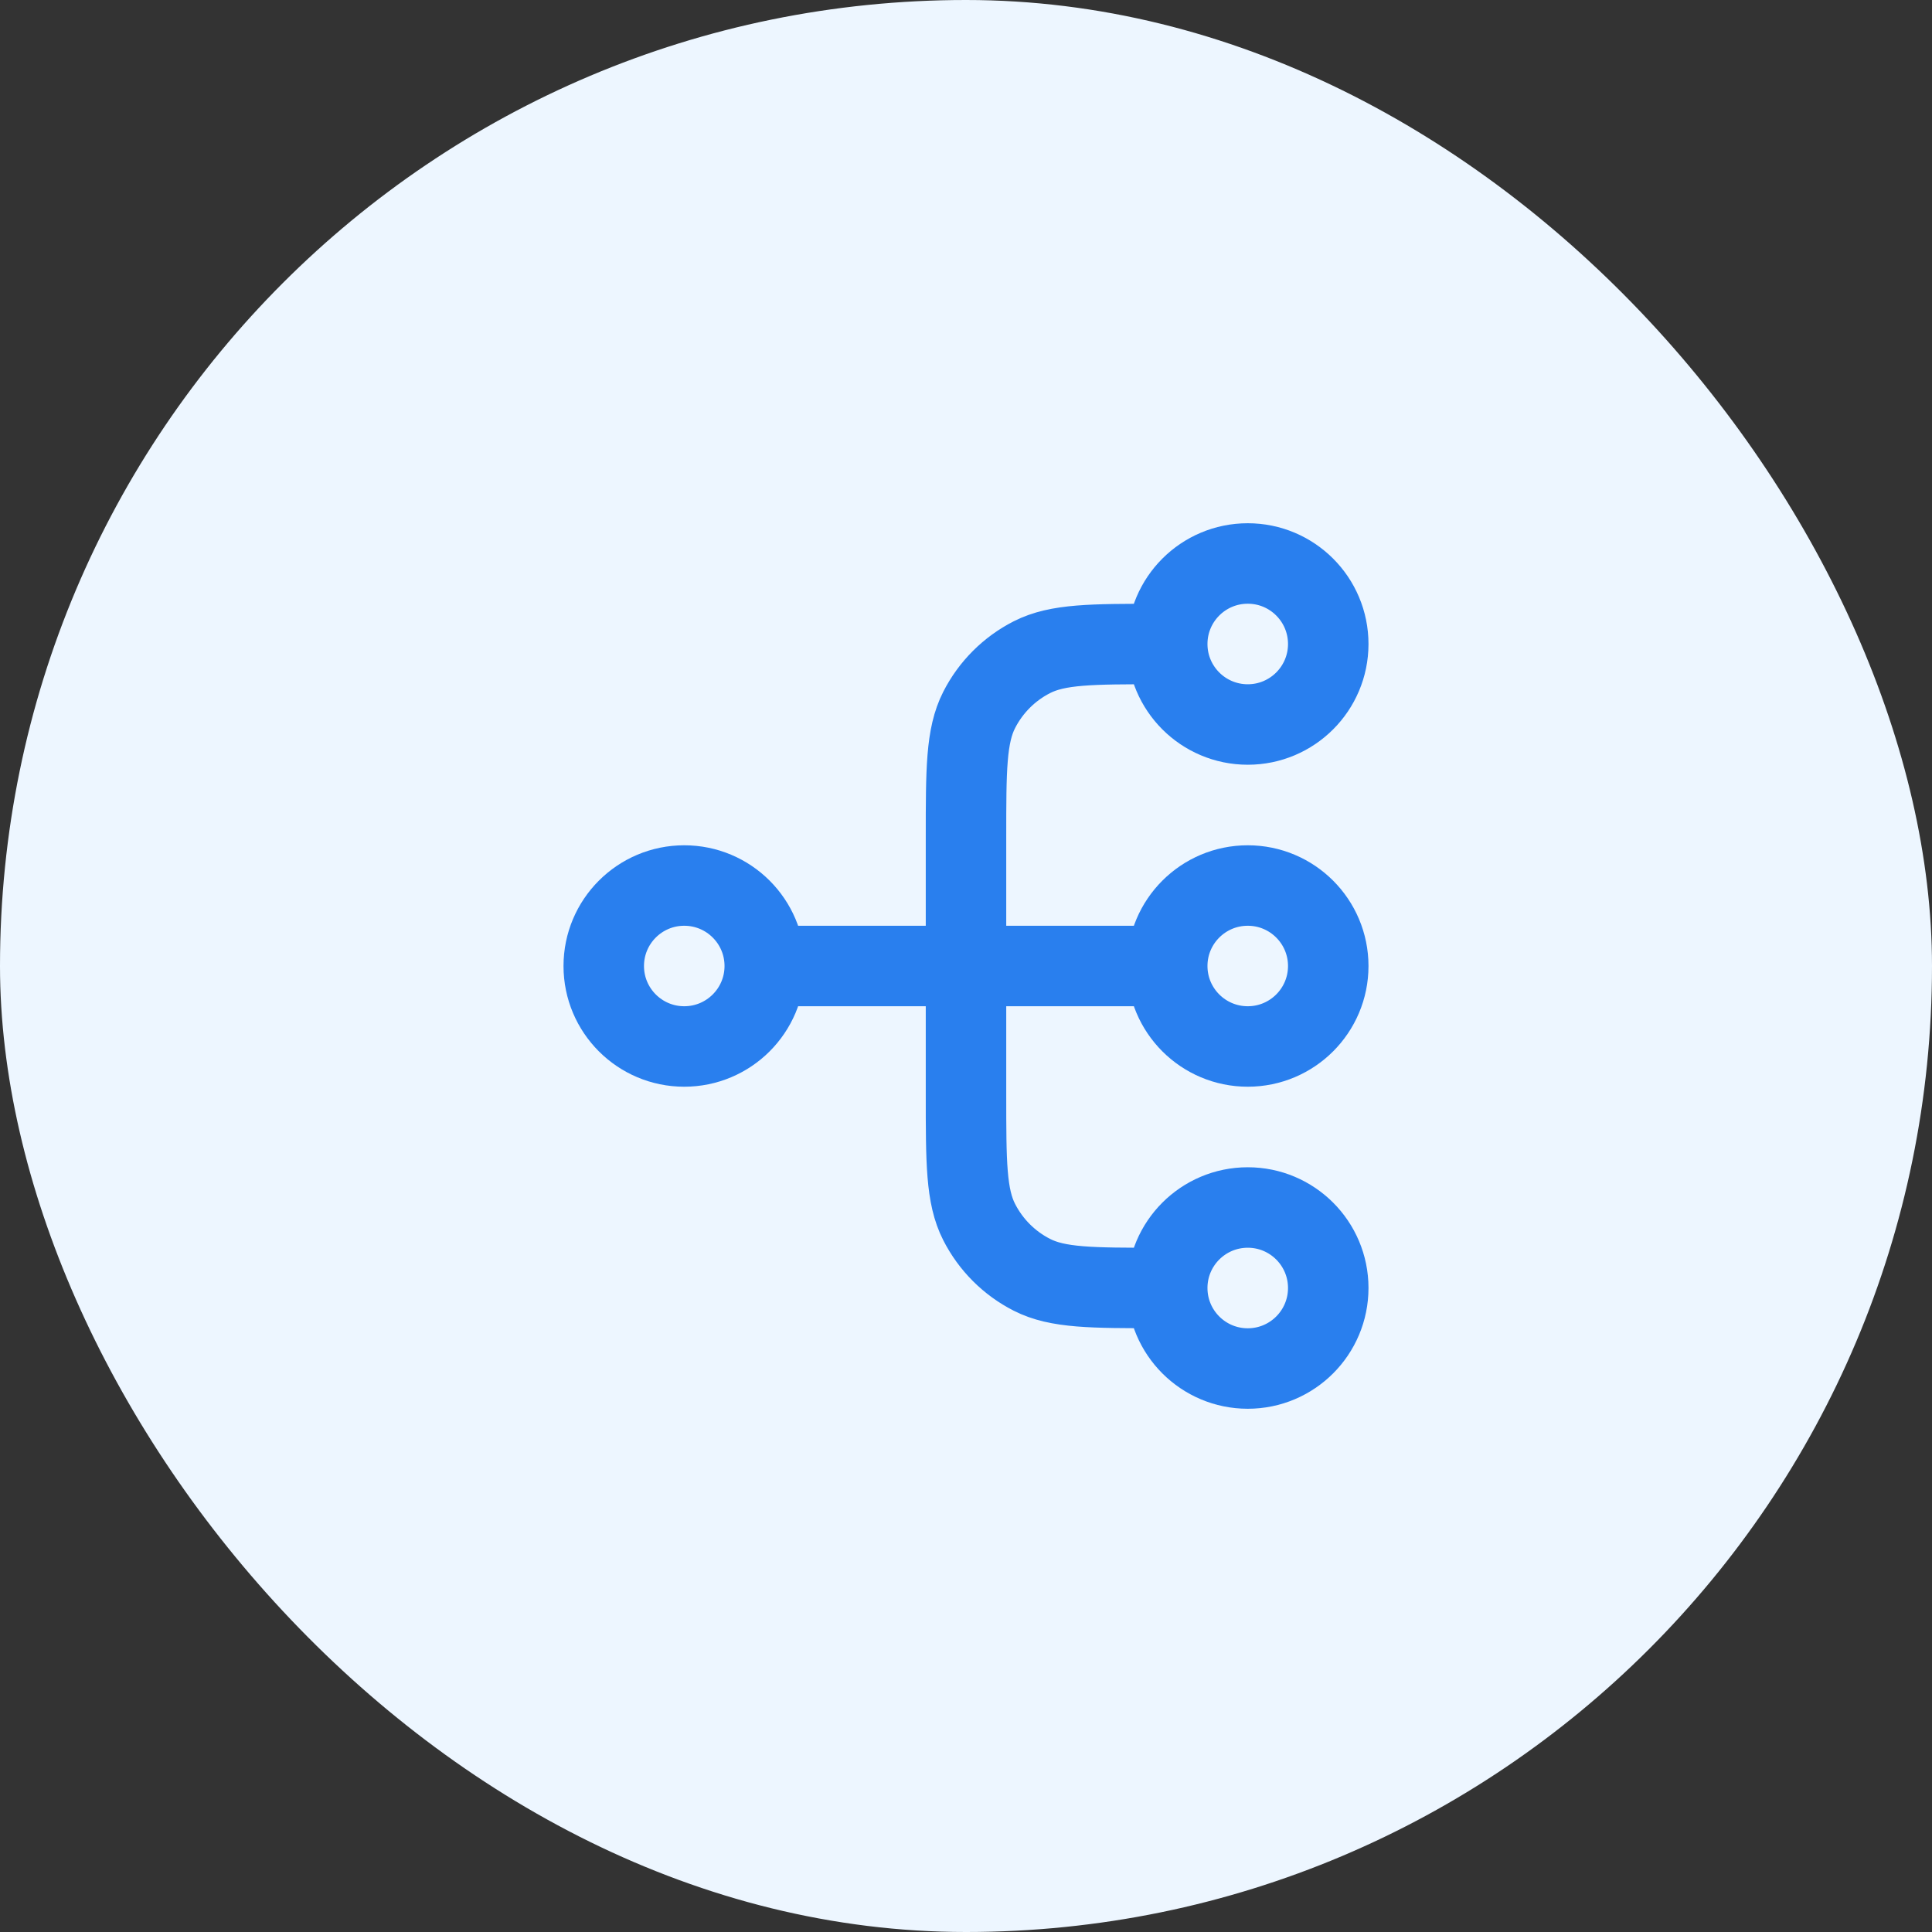 <?xml version="1.0" encoding="UTF-8"?> <svg xmlns="http://www.w3.org/2000/svg" width="32" height="32" viewBox="0 0 32 32" fill="none"><rect x="0" y="0" width="32" height="32" fill="#333333" stroke="none"/><rect width="32" height="32" rx="16" fill="#EDF6FF"></rect><path d="M19.333 21.333H19.2C18.08 21.333 17.52 21.333 17.092 21.115C16.716 20.924 16.41 20.618 16.218 20.241C16 19.814 16 19.253 16 18.133V13.867C16 12.747 16 12.187 16.218 11.759C16.41 11.382 16.716 11.076 17.092 10.885C17.52 10.667 18.08 10.667 19.2 10.667H19.333M19.333 21.333C19.333 22.07 19.93 22.667 20.667 22.667C21.403 22.667 22 22.07 22 21.333C22 20.597 21.403 20 20.667 20C19.93 20 19.333 20.597 19.333 21.333ZM19.333 10.667C19.333 11.403 19.93 12 20.667 12C21.403 12 22 11.403 22 10.667C22 9.93 21.403 9.333 20.667 9.333C19.93 9.333 19.333 9.93 19.333 10.667ZM12.667 16L19.333 16M12.667 16C12.667 16.736 12.07 17.333 11.333 17.333C10.597 17.333 10 16.736 10 16C10 15.264 10.597 14.667 11.333 14.667C12.07 14.667 12.667 15.264 12.667 16ZM19.333 16C19.333 16.736 19.93 17.333 20.667 17.333C21.403 17.333 22 16.736 22 16C22 15.264 21.403 14.667 20.667 14.667C19.93 14.667 19.333 15.264 19.333 16Z" stroke="#297FEE" stroke-width="1.333" stroke-linecap="round" stroke-linejoin="round"></path></svg> 